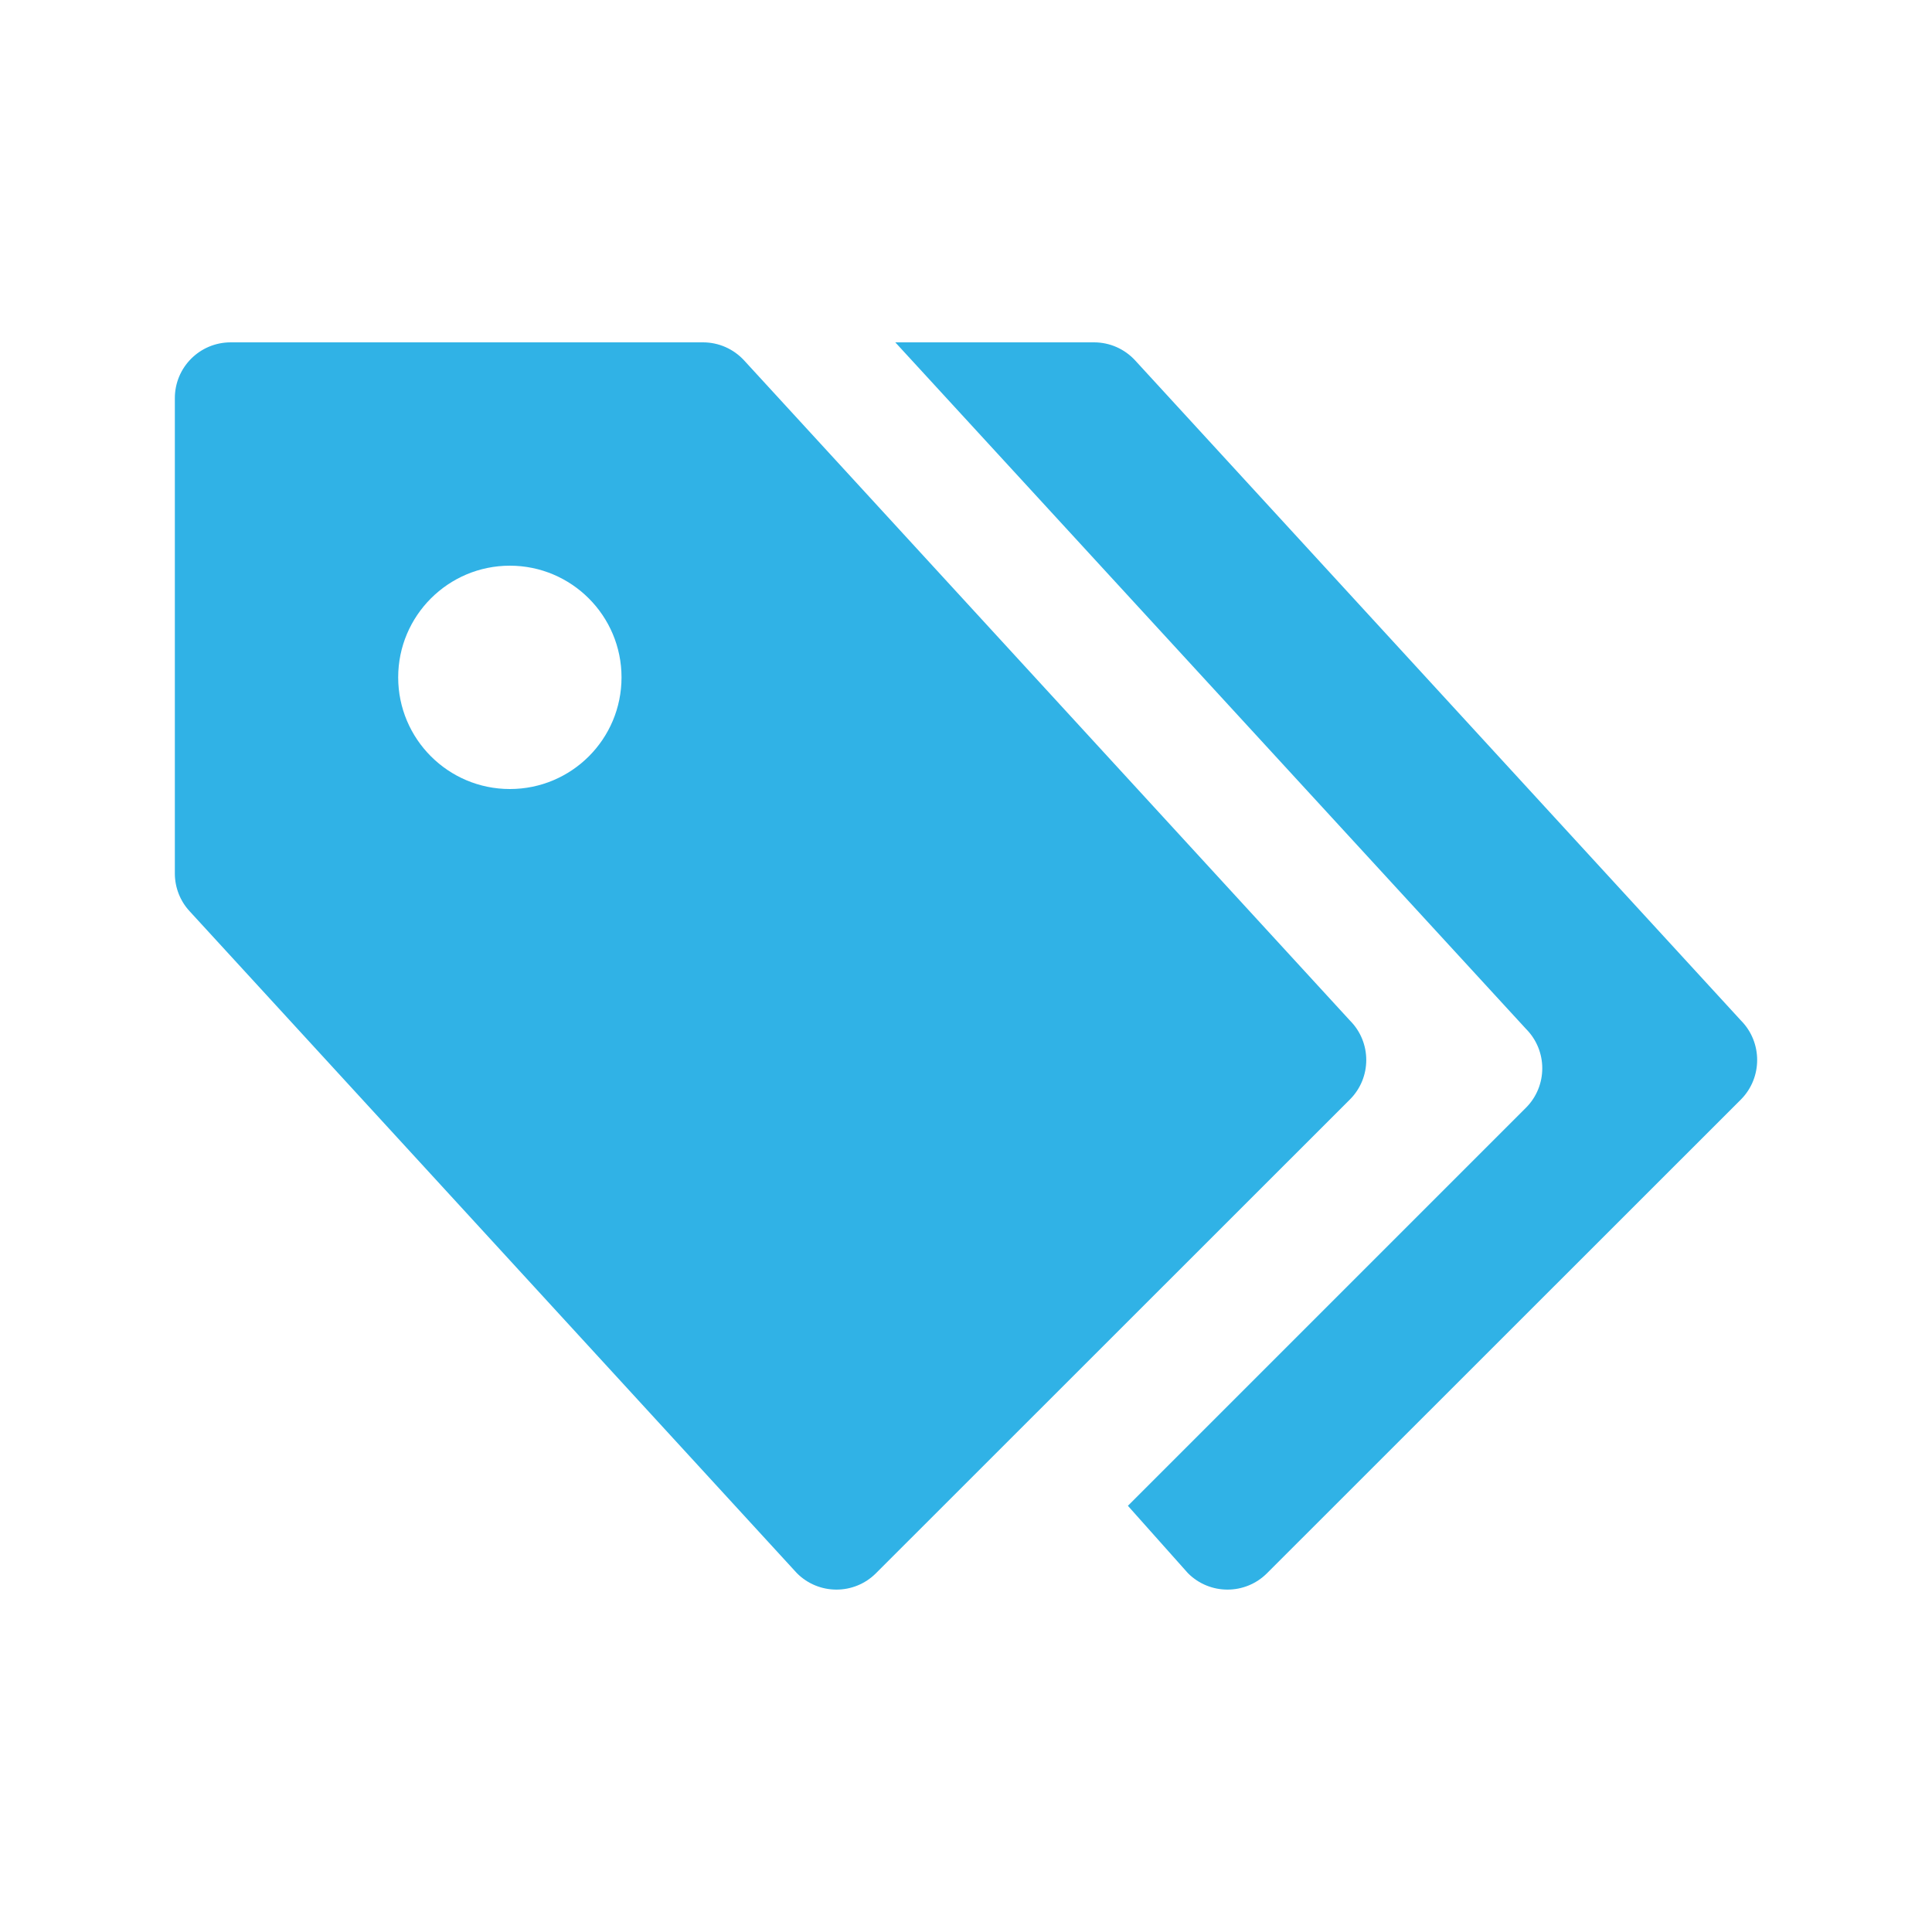 <?xml version="1.0" encoding="utf-8"?>
<!-- Generator: Adobe Illustrator 27.2.0, SVG Export Plug-In . SVG Version: 6.00 Build 0)  -->
<svg version="1.1" id="Layer_1" xmlns="http://www.w3.org/2000/svg" xmlns:xlink="http://www.w3.org/1999/xlink" x="0px" y="0px"
	 viewBox="0 0 100 100" style="enable-background:new 0 0 100 100;" xml:space="preserve">
<style type="text/css">
	.st0{fill:#30B2E6;}
	.st1{fill:#DD1438;}
	.st2{fill:#FFFFFF;}
	.st3{fill:#2F1E18;}
	.st4{fill-rule:evenodd;clip-rule:evenodd;fill:#DD1438;}
	.st5{fill:#24ACE9;}
	.st6{fill-rule:evenodd;clip-rule:evenodd;fill:#9C0B2B;}
	.st7{fill-rule:evenodd;clip-rule:evenodd;fill:#FCD3D7;}
	.st8{fill-rule:evenodd;clip-rule:evenodd;fill:#FFFFFF;}
	.st9{fill-rule:evenodd;clip-rule:evenodd;fill:#2F1E18;}
	.st10{fill:#7C81B8;}
	.st11{fill:#FF9600;}
	.st12{fill:#FE230A;}
	.st13{fill:#10167F;}
	.st14{fill-rule:evenodd;clip-rule:evenodd;fill:#2D2A26;}
	.st15{fill:#2D2A26;}
	.st16{fill:#25221D;}
	.st17{fill-rule:evenodd;clip-rule:evenodd;fill:#ED6423;}
	.st18{fill:#7F242A;}
	.st19{fill:#FF4438;}
	.st20{fill-rule:evenodd;clip-rule:evenodd;fill:#FF4438;}
	.st21{fill:#0F8BBC;}
	.st22{fill:#333333;}
	.st23{fill:#E8E7E7;}
	.st24{fill-rule:evenodd;clip-rule:evenodd;fill:url(#SVGID_1_);}
	.st25{fill-rule:evenodd;clip-rule:evenodd;fill:#FDCD07;}
	.st26{fill-rule:evenodd;clip-rule:evenodd;fill:#313232;}
	.st27{fill:#FDCD07;}
	.st28{fill:#313232;}
	.st29{fill:none;}
	.st30{fill:#F5CF53;}
	.st31{fill:#B3B3B3;}
	.st32{fill:#F1F1F1;}
	.st33{fill:#010101;}
	.st34{fill:#EEEEEE;}
	.st35{fill:#CCCCCC;}
	.st36{fill:#E6E6E6;}
	.st37{fill:#999999;}
	.st38{opacity:0;}
	.st39{fill:#FDCF2B;}
	.st40{fill:#FDCF2E;}
	.st41{fill:#FDD02F;}
	.st42{opacity:0;fill:#30B2E6;}
</style>
<path id="tags" class="st0" d="M90.11,56.91L65.58,81.43c-1.13,1.13-2.96,1.13-4.09,0l-3.11-3.49l20.6-20.6
	c1.13-1.13,1.13-2.96,0-4.09L46.34,17.72h10.29c0.81,0,1.58,0.34,2.13,0.94l31.35,34.16C91.23,53.95,91.23,55.78,90.11,56.91z
	 M69.87,56.91L45.34,81.43c-1.13,1.13-2.96,1.13-4.09,0L9.81,47.16c-0.49-0.53-0.76-1.23-0.76-1.95v-24.6c0-1.6,1.29-2.89,2.89-2.89
	h24.45c0.81,0,1.58,0.34,2.13,0.94l31.35,34.16C71,53.95,71,55.78,69.87,56.91z M32.17,35.06c0-3.19-2.59-5.78-5.78-5.78
	s-5.78,2.59-5.78,5.78s2.59,5.78,5.78,5.78S32.17,38.26,32.17,35.06z"/>
</svg>
